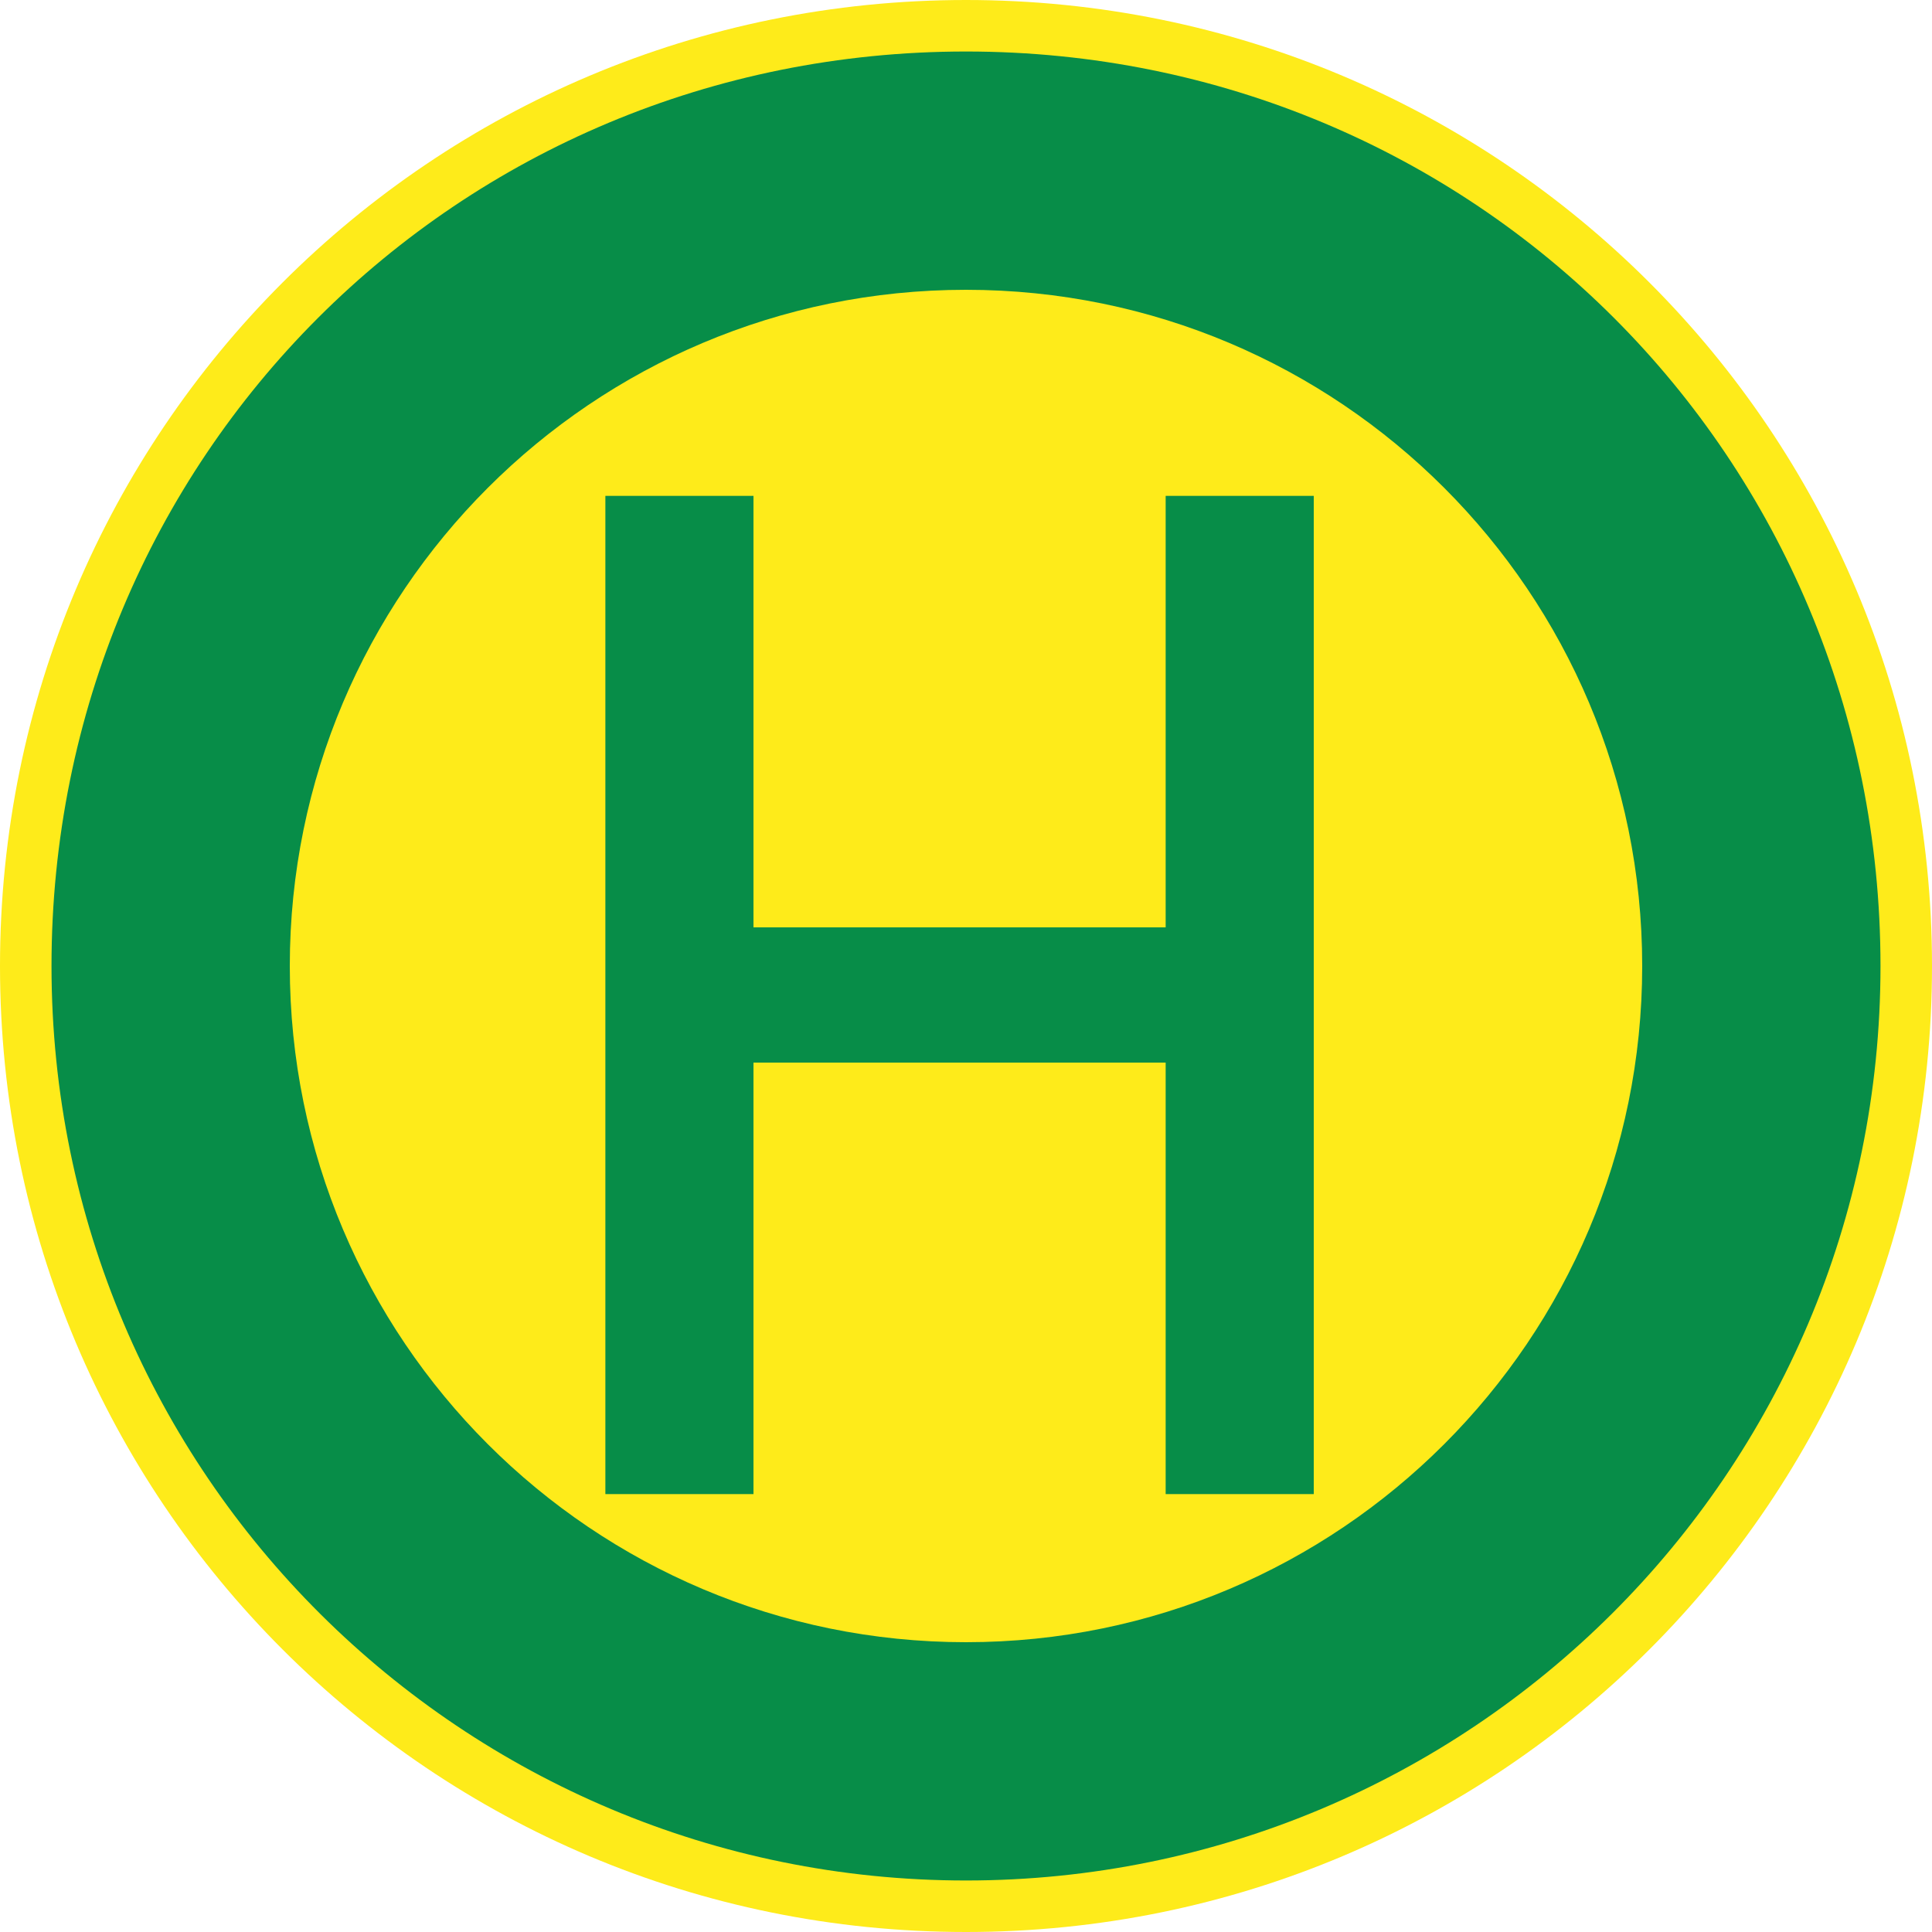 <?xml version="1.0" encoding="UTF-8"?>
<svg id="Ebene_50" data-name="Ebene 50" xmlns="http://www.w3.org/2000/svg" width="44" height="44" viewBox="0 0 44 44">
  <g id="Ebene_1" data-name="Ebene 1">
    <g>
      <path d="m44,22c0,12.173-9.827,22-22,22S0,34.173,0,22,9.827,0,22,0s22,9.827,22,22" fill="#feeb1a" stroke-width="0"/>
      <circle cx="22" cy="22" r="22" fill="none" stroke-width="0"/>
      <path d="m42.827,22c0,11.587-9.387,20.827-20.827,20.827S1.173,33.587,1.173,22,10.413,1.173,22,1.173s20.827,9.24,20.827,20.827" fill="#078d48" stroke-width="0"/>
      <path d="m37.4,22c0,8.507-6.893,15.4-15.4,15.4s-15.4-6.893-15.4-15.4,6.893-15.4,15.4-15.4,15.4,6.893,15.4,15.4" fill="#feeb1a" stroke-width="0"/>
      <polyline points="13.787 34.027 13.787 11.293 17.16 11.293 17.16 21.12 26.547 21.12 26.547 11.293 29.92 11.293 29.92 34.027 26.547 34.027 26.547 24.2 17.16 24.2 17.16 34.027 13.787 34.027" fill="#078d48" stroke-width="0"/>
    </g>
  </g>
</svg>